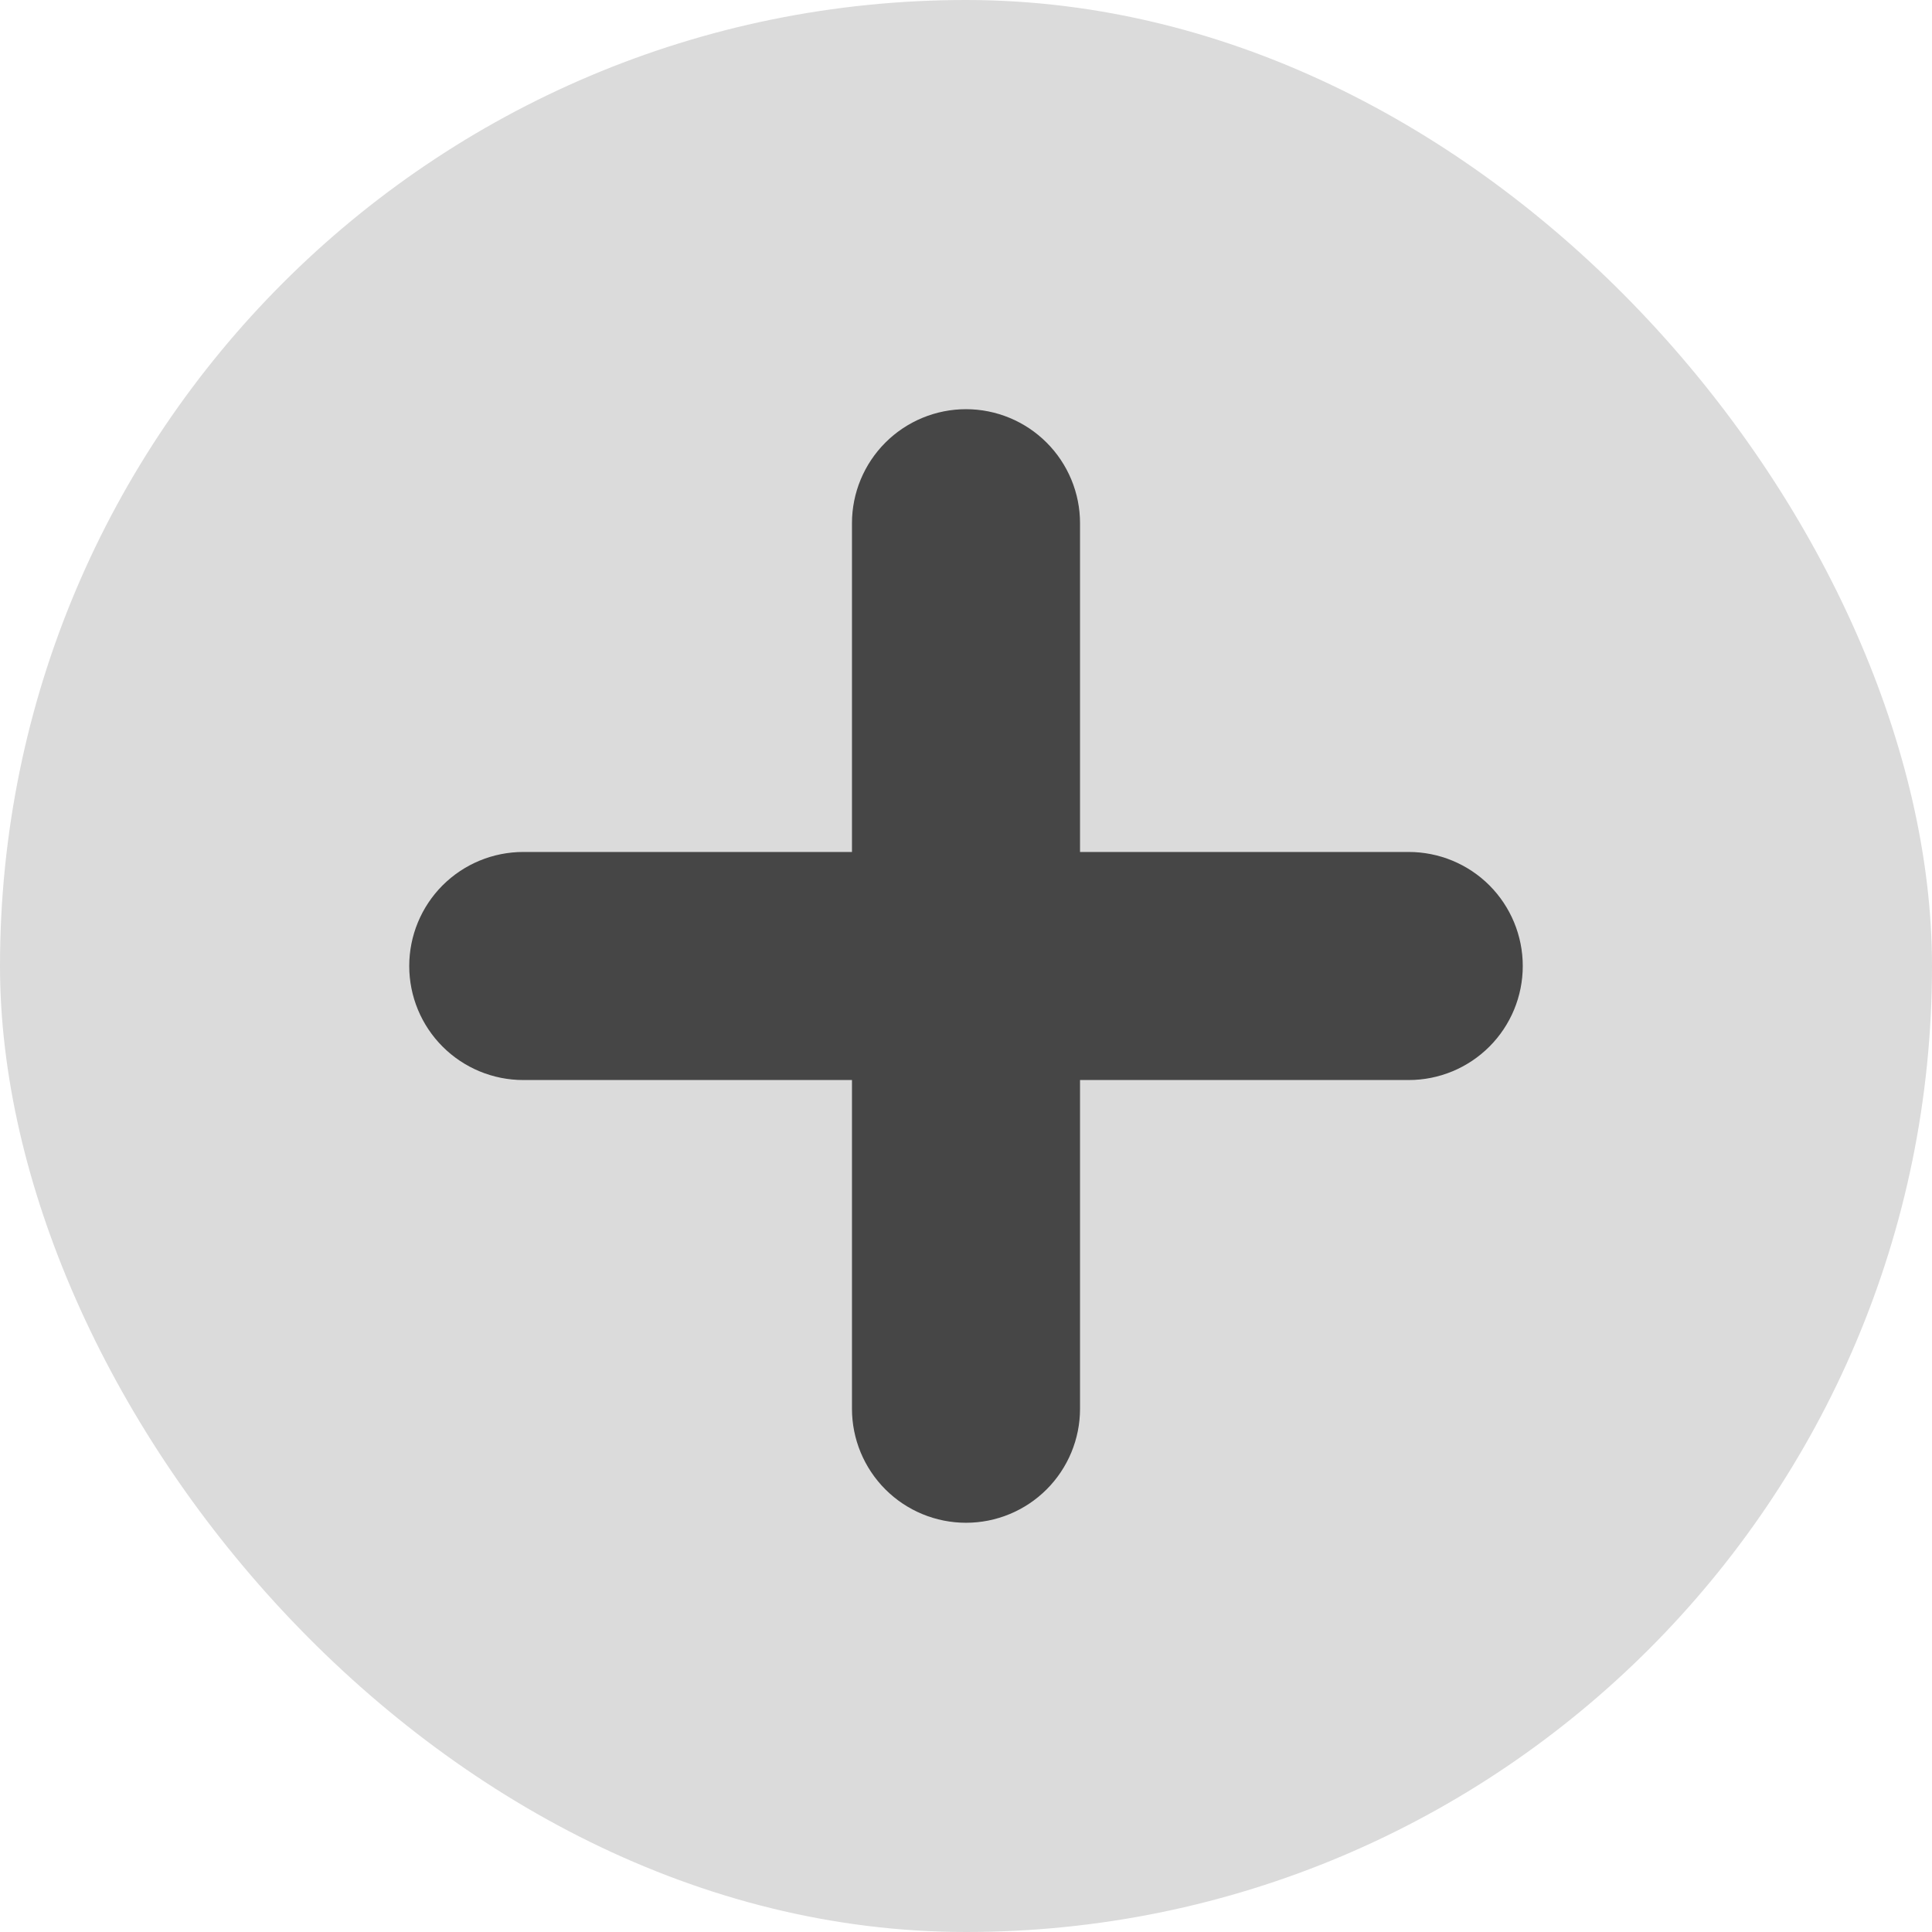 <svg width="44" height="44" viewBox="0 0 44 44" fill="none" xmlns="http://www.w3.org/2000/svg">
<rect width="44" height="44" rx="22" fill="#DBDBDB"/>
<path d="M20.014 11.916V20.014H11.917C11.39 20.014 10.885 20.223 10.512 20.595C10.14 20.968 9.931 21.473 9.931 22C9.931 22.527 10.14 23.032 10.512 23.404L10.512 23.404C10.885 23.777 11.39 23.986 11.917 23.986H20.014V32.083C20.014 32.61 20.223 33.115 20.596 33.488C20.968 33.86 21.473 34.069 22 34.069C22.527 34.069 23.032 33.86 23.404 33.488C23.777 33.115 23.986 32.61 23.986 32.083V23.986H32.083C32.61 23.986 33.115 23.777 33.488 23.404C33.86 23.032 34.069 22.527 34.069 22C34.069 21.473 33.86 20.968 33.488 20.595C33.115 20.223 32.61 20.014 32.083 20.014H23.986V11.916C23.986 11.39 23.777 10.885 23.404 10.512L23.404 10.512C23.032 10.14 22.527 9.93 22 9.93C21.473 9.93 20.968 10.14 20.596 10.512C20.223 10.885 20.014 11.39 20.014 11.916Z" fill="#464646" stroke="#464646" stroke-width="1.222"/>
</svg>
